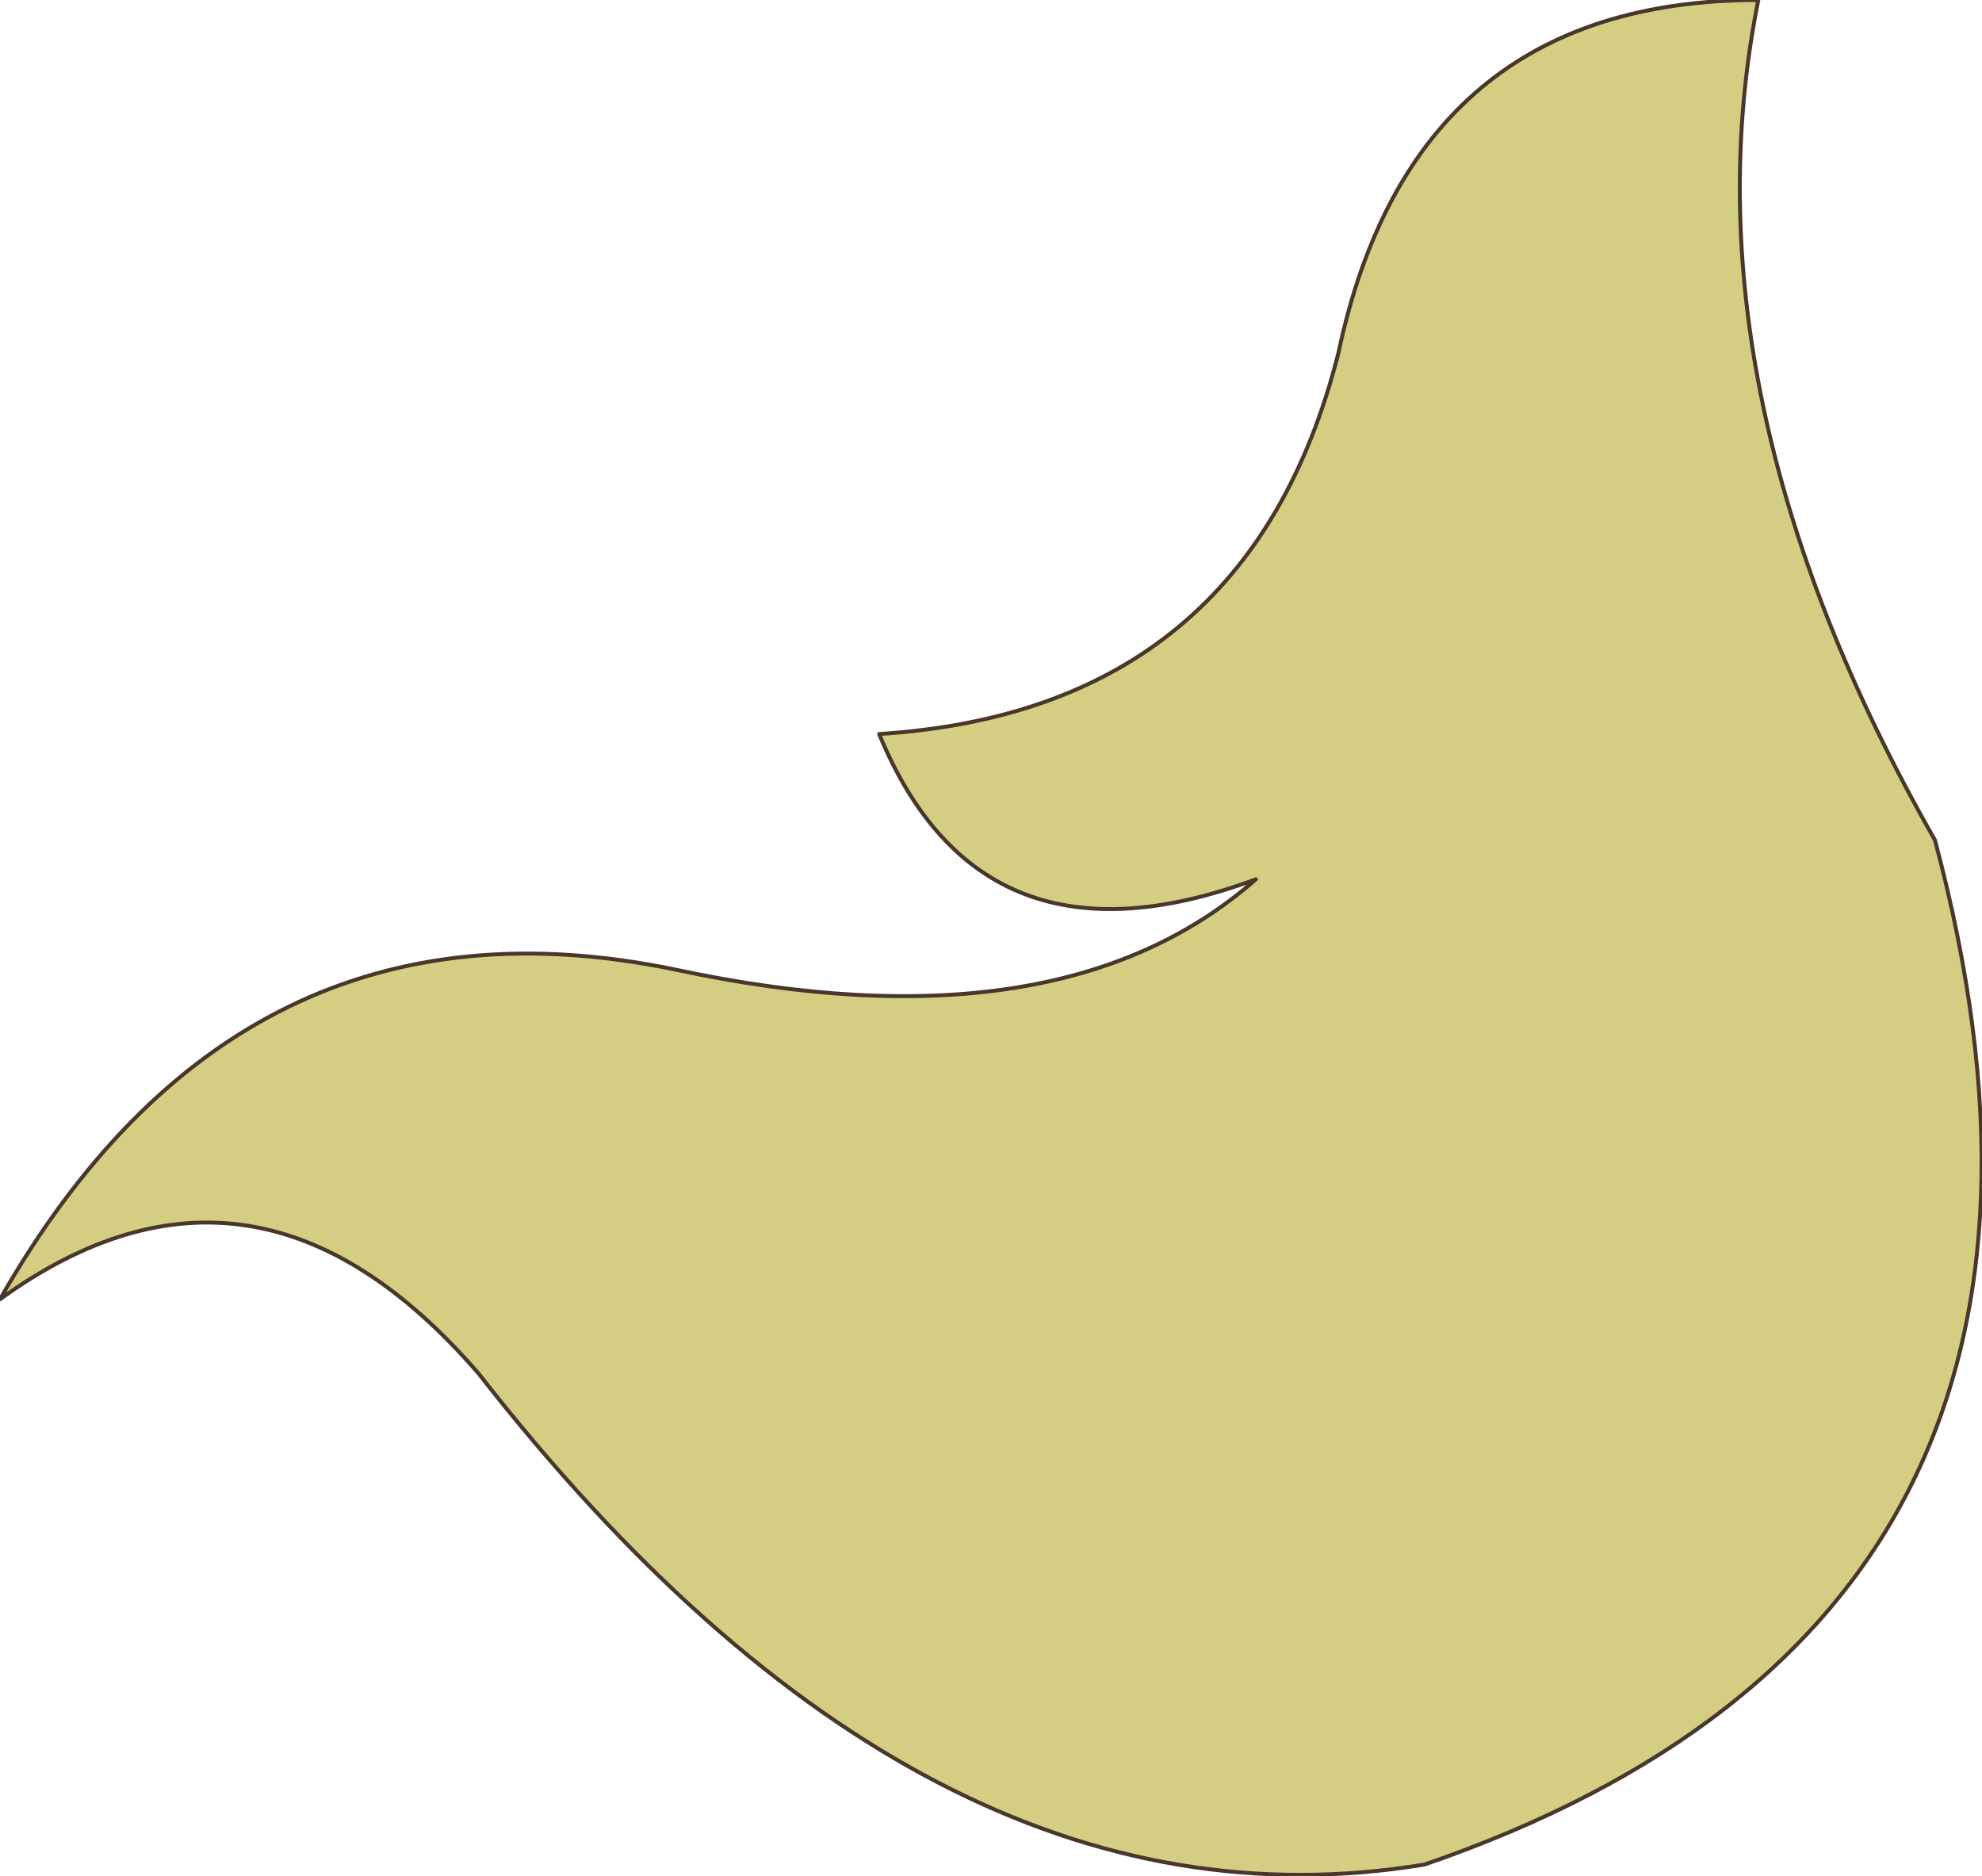 <?xml version="1.0" encoding="UTF-8" standalone="no"?>
<svg xmlns:xlink="http://www.w3.org/1999/xlink" height="23.9px" width="25.25px" xmlns="http://www.w3.org/2000/svg">
  <g transform="matrix(1.0, 0.0, 0.0, 1.0, 12.6, 11.9)">
    <path d="M3.4 -0.7 Q-0.1 0.6 -1.4 -2.55 3.3 -2.85 4.45 -7.4 5.4 -11.9 9.8 -11.9 8.8 -6.9 12.05 -1.2 14.7 8.7 5.55 11.85 -0.8 12.9 -6.5 5.6 -9.35 2.3 -12.6 4.65 -9.55 -0.7 -4.0 0.45 0.9 1.5 3.4 -0.7" fill="#d4ce82" fill-rule="evenodd" stroke="none"/>
    <path d="M3.4 -0.7 Q-0.1 0.6 -1.4 -2.55 3.3 -2.85 4.45 -7.4 5.4 -11.9 9.8 -11.9 8.8 -6.9 12.05 -1.2 14.7 8.7 5.55 11.85 -0.8 12.9 -6.5 5.6 -9.35 2.3 -12.6 4.65 -9.55 -0.7 -4.0 0.45 0.9 1.5 3.4 -0.7 Z" fill="none" stroke="#49372c" stroke-linecap="round" stroke-linejoin="round" stroke-width="0.05"/>
  </g>
</svg>
